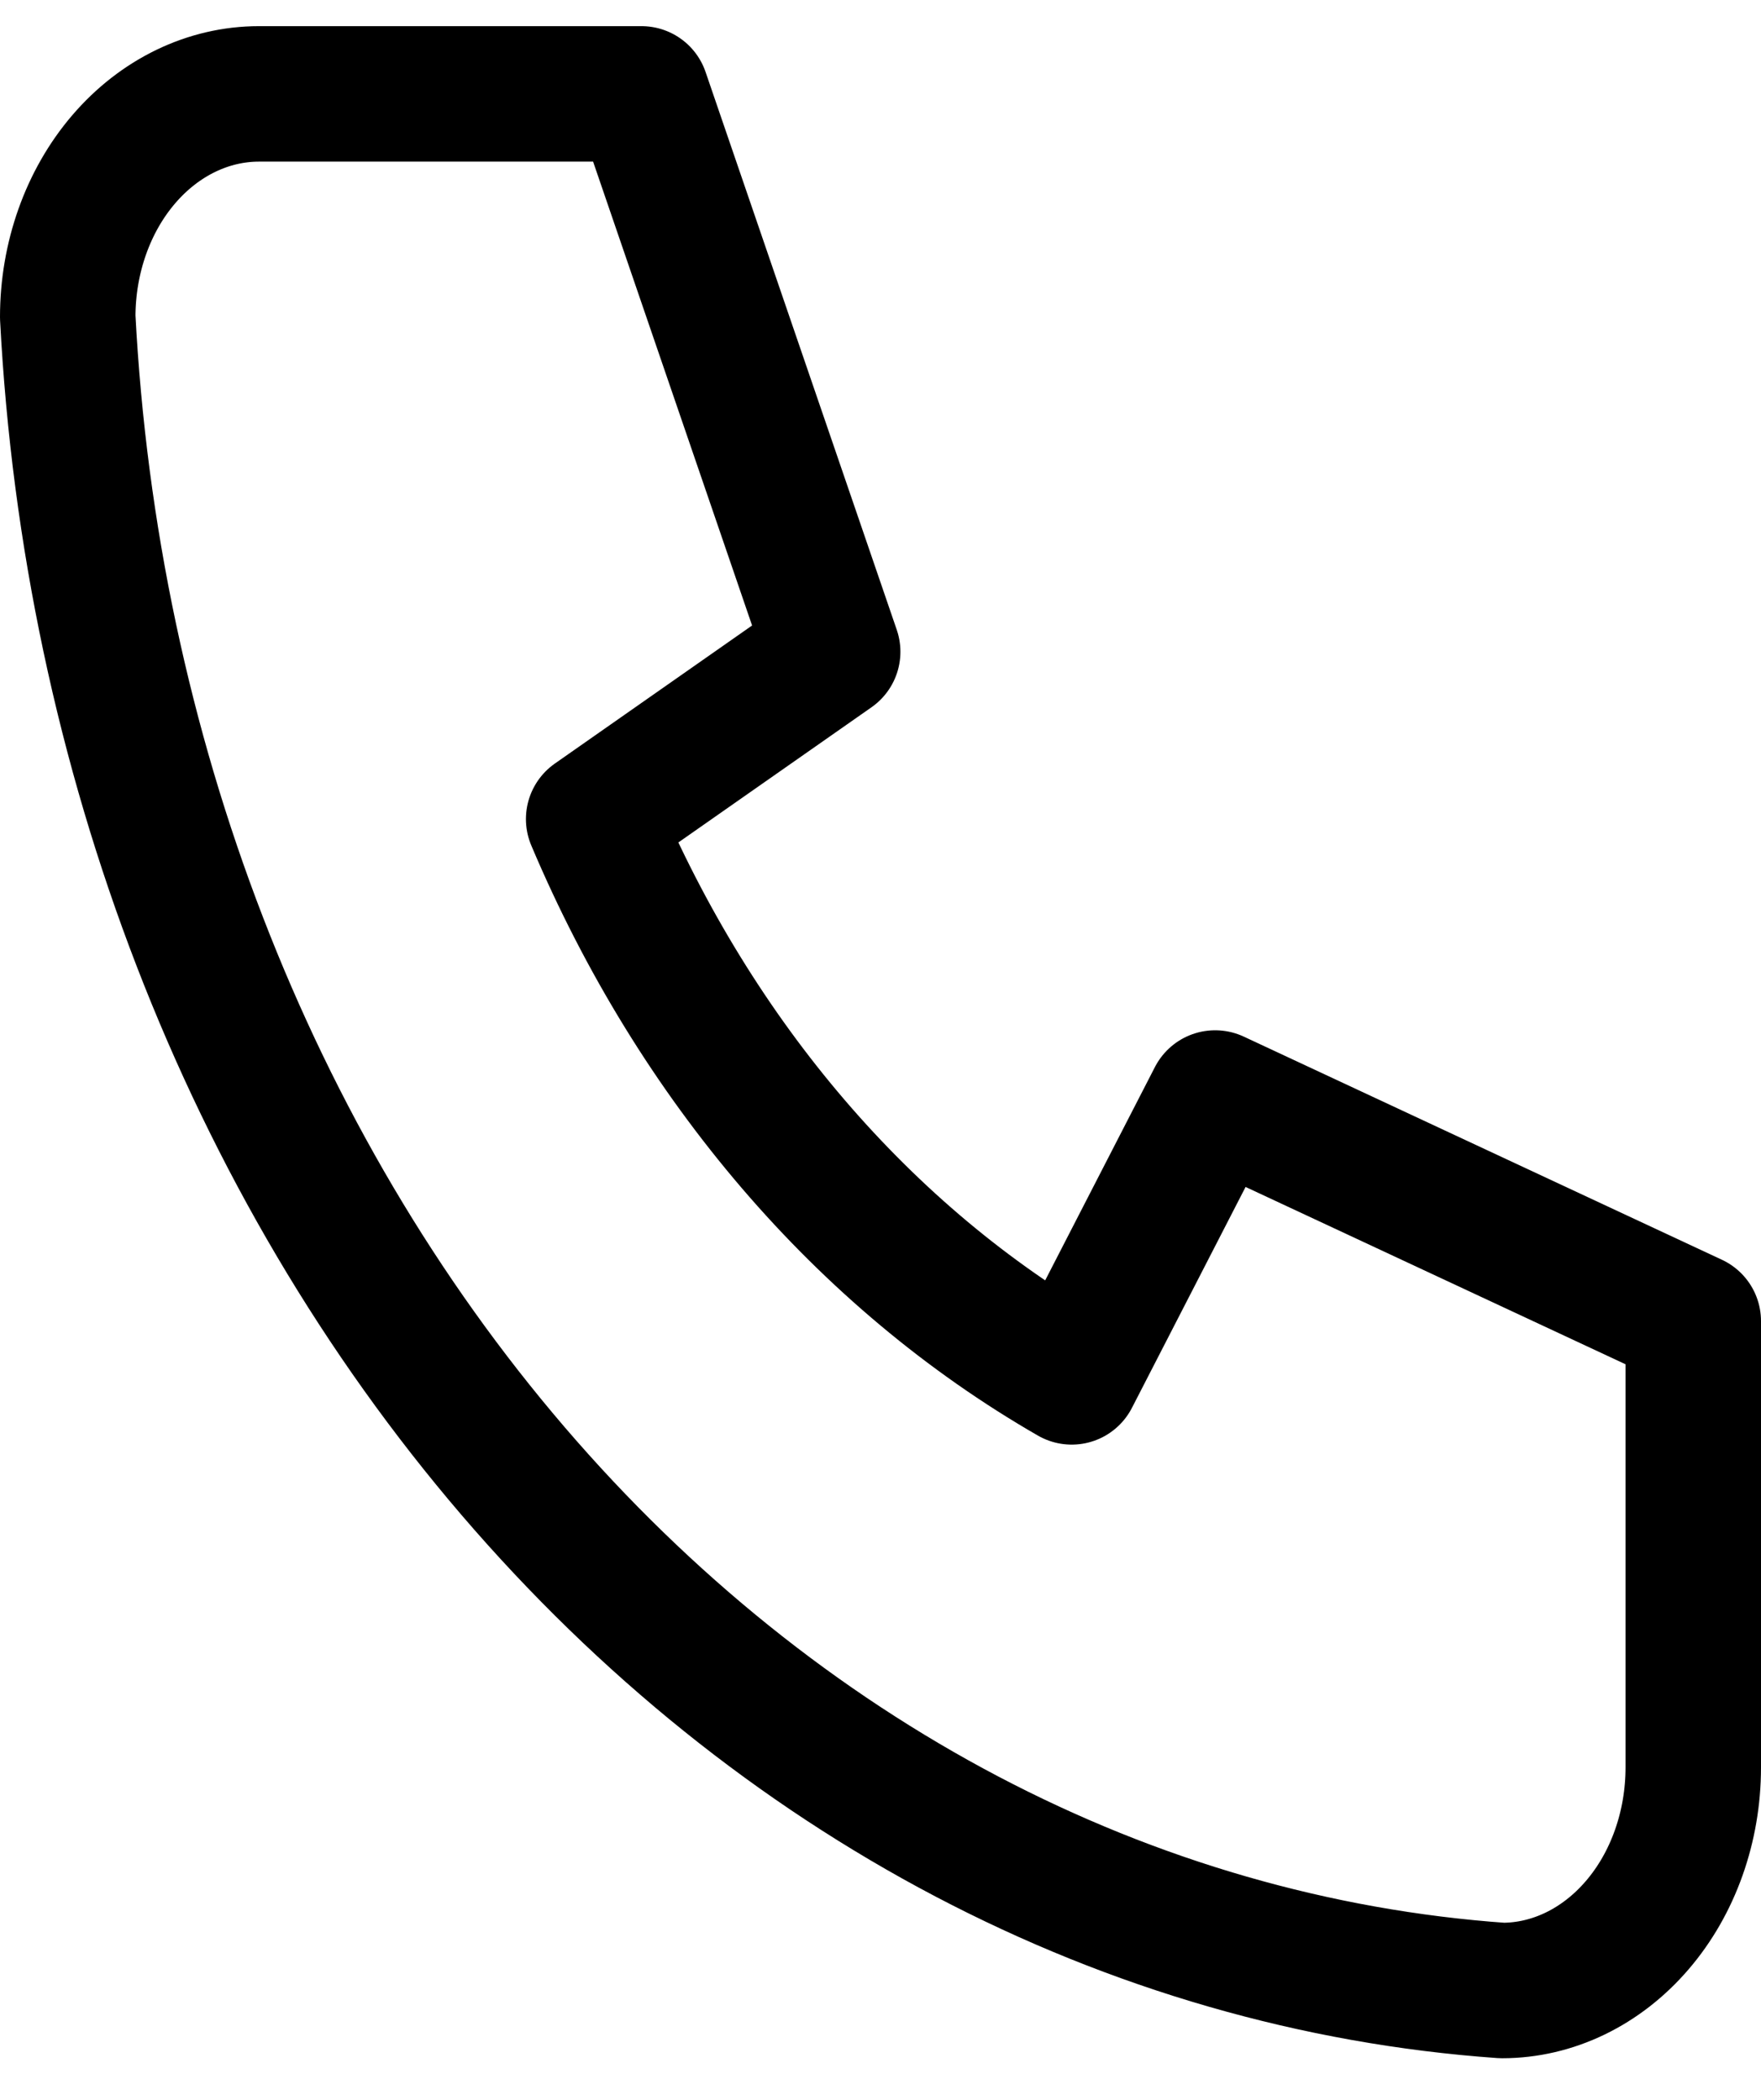 <svg width="26" height="31" viewBox="0 0 26 31" fill="none" xmlns="http://www.w3.org/2000/svg">
<path d="M3.824 1.386H9.471L12.294 9.622L8.765 12.092C10.277 15.669 12.758 18.564 15.823 20.327L17.941 16.21L25 19.504V26.092C25 26.966 24.703 27.804 24.173 28.421C23.643 29.039 22.925 29.386 22.177 29.386C16.67 28.996 11.476 26.267 7.574 21.716C3.673 17.165 1.335 11.105 1 4.68C1 3.807 1.297 2.969 1.827 2.351C2.357 1.733 3.075 1.386 3.824 1.386Z" stroke="black" stroke-width="2" stroke-linecap="round" stroke-linejoin="round"/>
</svg>
